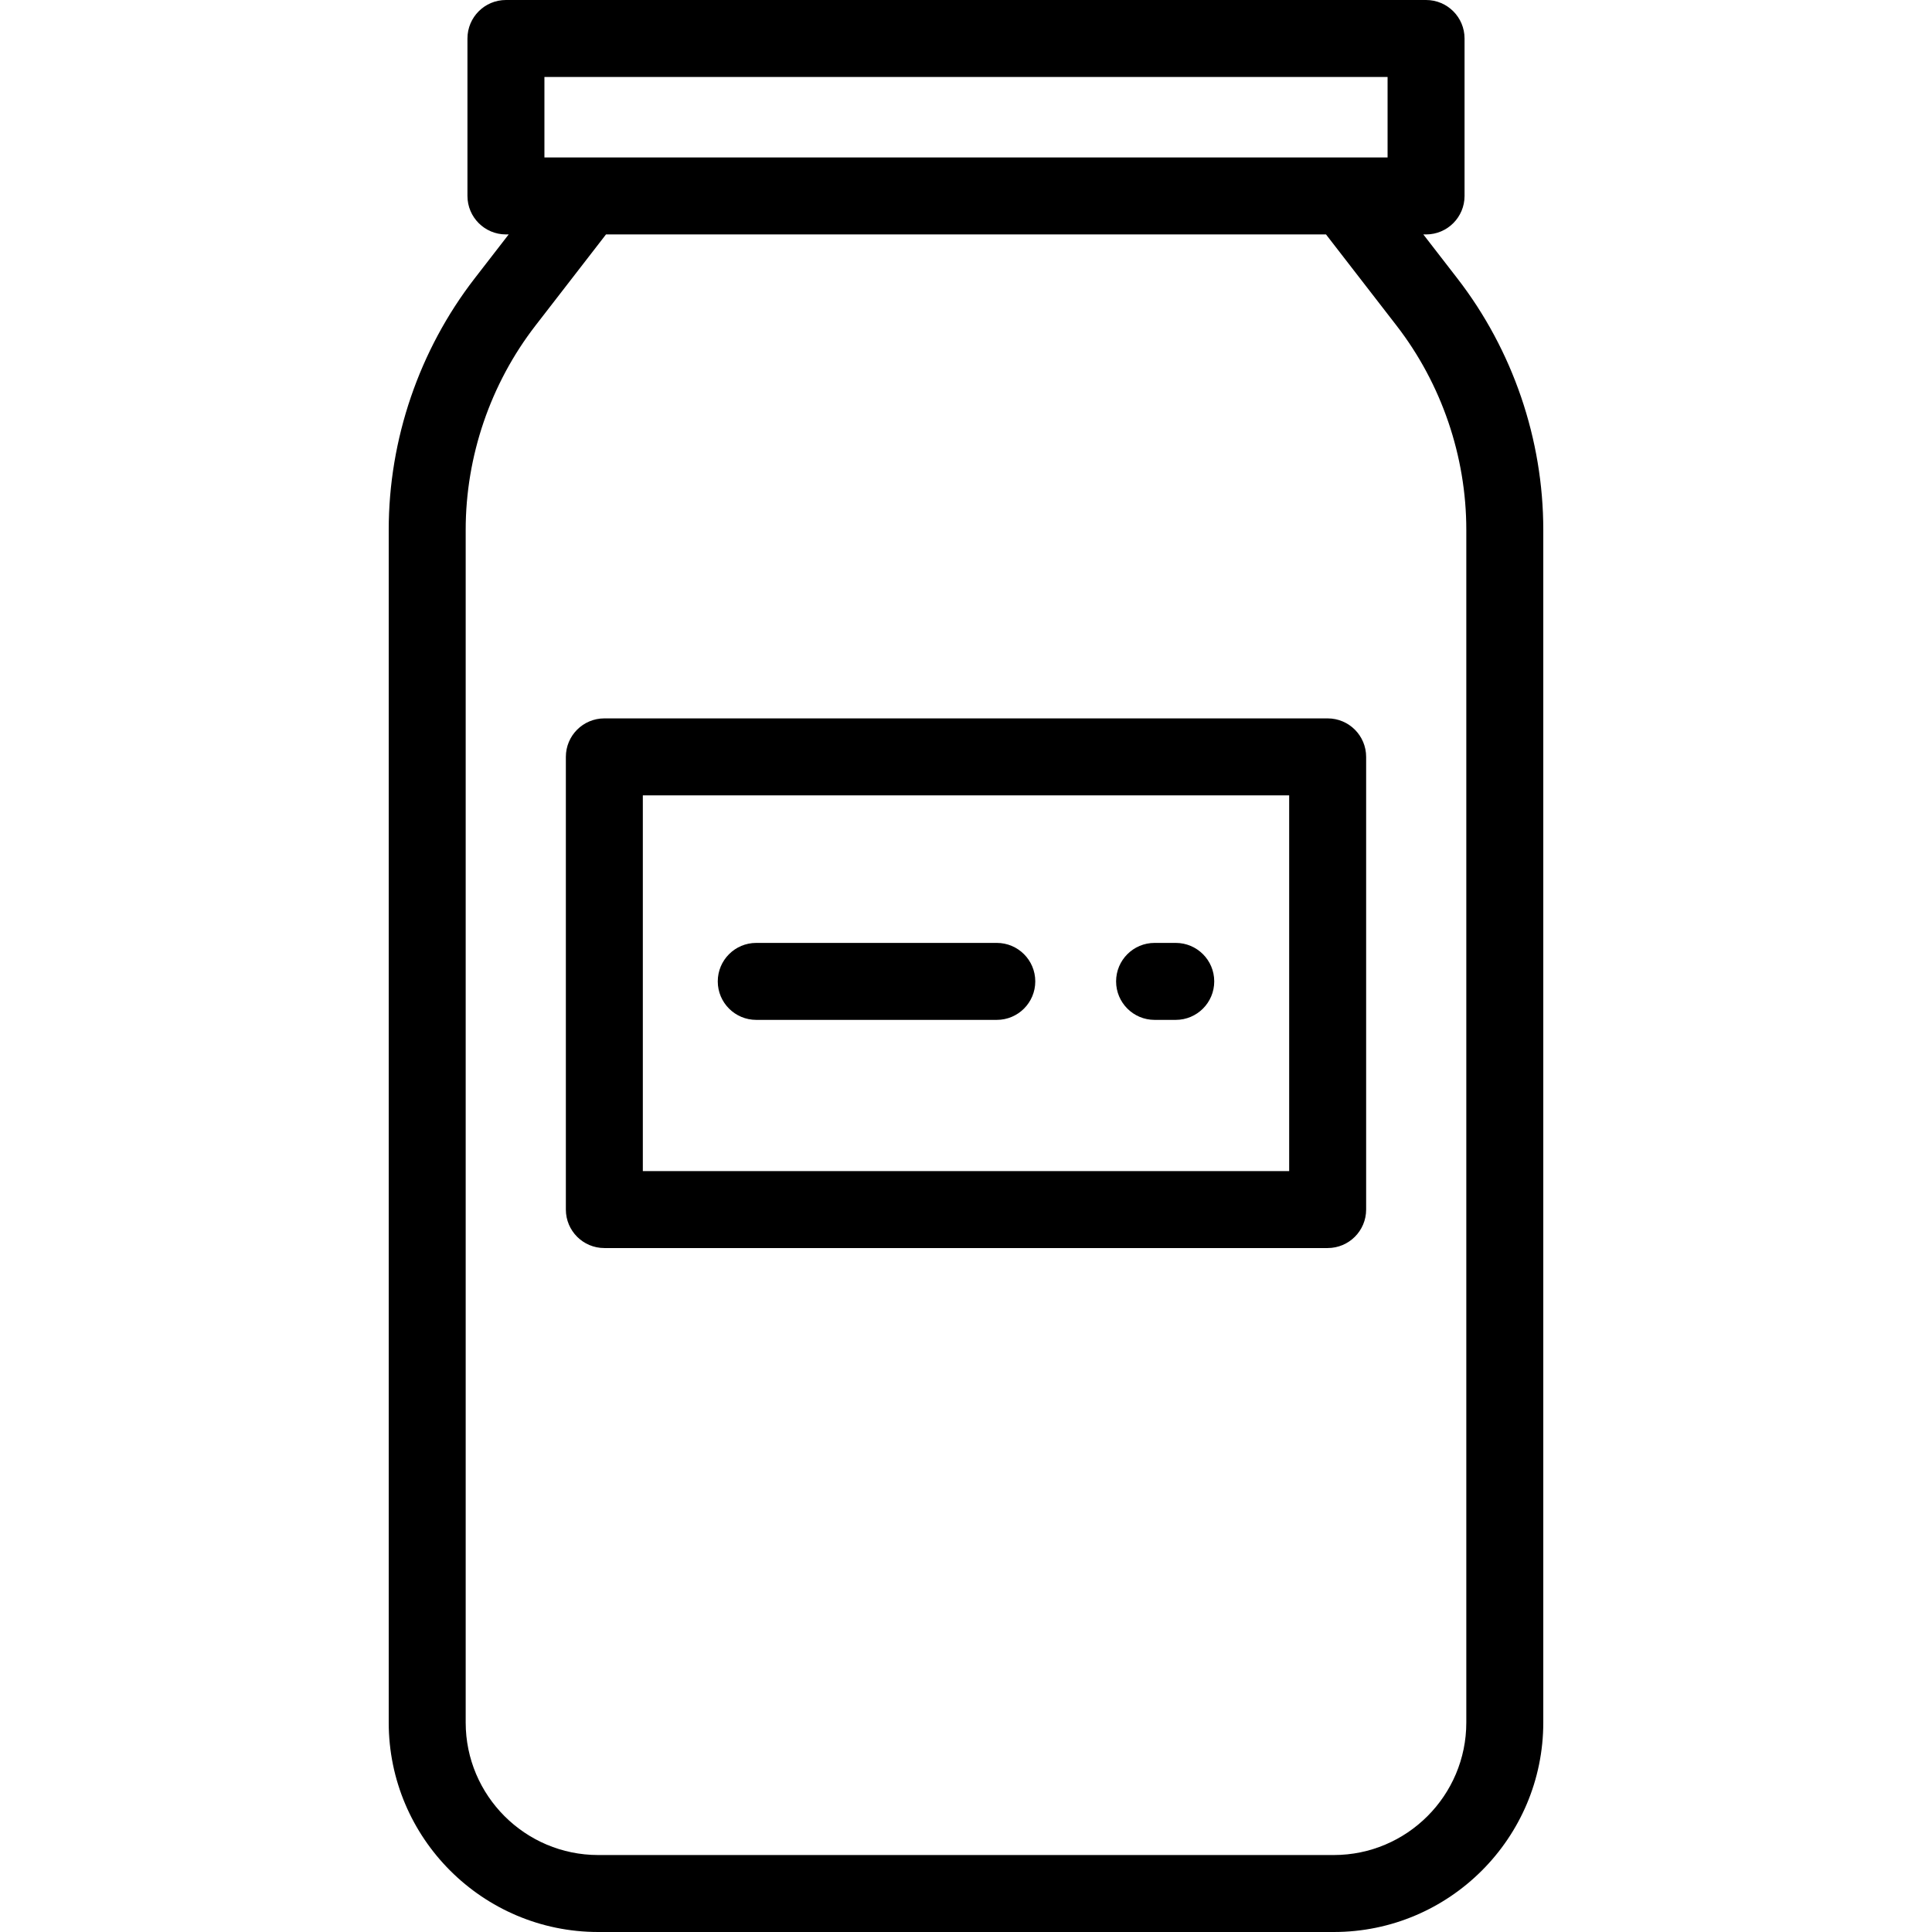 <?xml version="1.0" encoding="iso-8859-1"?>
<!-- Uploaded to: SVG Repo, www.svgrepo.com, Generator: SVG Repo Mixer Tools -->
<svg fill="#000000" height="800px" width="800px" version="1.1" id="Layer_1" xmlns="http://www.w3.org/2000/svg" xmlns:xlink="http://www.w3.org/1999/xlink" 
	 viewBox="0 0 512 512" xml:space="preserve">
<g>
	<g>
		<path d="M386.222,73.792l-9.027-11.666h0.728c5.632,0,10.199-4.567,10.199-10.199V10.199C388.122,4.567,383.555,0,377.923,0
			H134.078c-5.633,0-10.199,4.567-10.199,10.199v41.727c0,5.632,4.566,10.199,10.199,10.199h0.727l-9.027,11.666
			c-14.68,18.971-22.764,42.627-22.764,66.613v316.083c0,30.61,24.903,55.513,55.513,55.513h194.947
			c30.61,0,55.512-24.903,55.512-55.513V140.404C408.985,116.419,400.902,92.762,386.222,73.792z M144.277,20.398h223.446v21.329
			H144.277V20.398z M353.473,491.602H158.527c-19.362,0-35.115-15.752-35.115-35.115V140.404c0-19.491,6.569-38.714,18.497-54.128
			l18.687-24.151h190.806l18.687,24.151c11.928,15.414,18.497,34.638,18.497,54.128v316.082h0
			C388.587,475.849,372.835,491.602,353.473,491.602z"/>
	</g>
</g>
<g>
	<g>
		<path d="M351.843,190.381H160.158c-5.633,0-10.199,4.567-10.199,10.199v119.966c0,5.632,4.566,10.199,10.199,10.199h191.685
			c5.632,0,10.199-4.567,10.199-10.199V200.581C362.042,194.949,357.475,190.381,351.843,190.381z M341.644,310.347H170.357V210.78
			h171.286V310.347z"/>
	</g>
</g>
<g>
	<g>
		<path d="M311.586,249.88h-5.61c-5.632,0-10.199,4.567-10.199,10.199c0,5.632,4.567,10.199,10.199,10.199h5.61
			c5.632,0,10.199-4.567,10.199-10.199C321.785,254.448,317.218,249.88,311.586,249.88z"/>
	</g>
</g>
<g>
	<g>
		<path d="M264.159,249.88h-63.745c-5.633,0-10.199,4.567-10.199,10.199c0,5.632,4.566,10.199,10.199,10.199h63.745
			c5.632,0,10.199-4.567,10.199-10.199C274.359,254.448,269.791,249.88,264.159,249.88z"/>
	</g>
</g>
</svg>